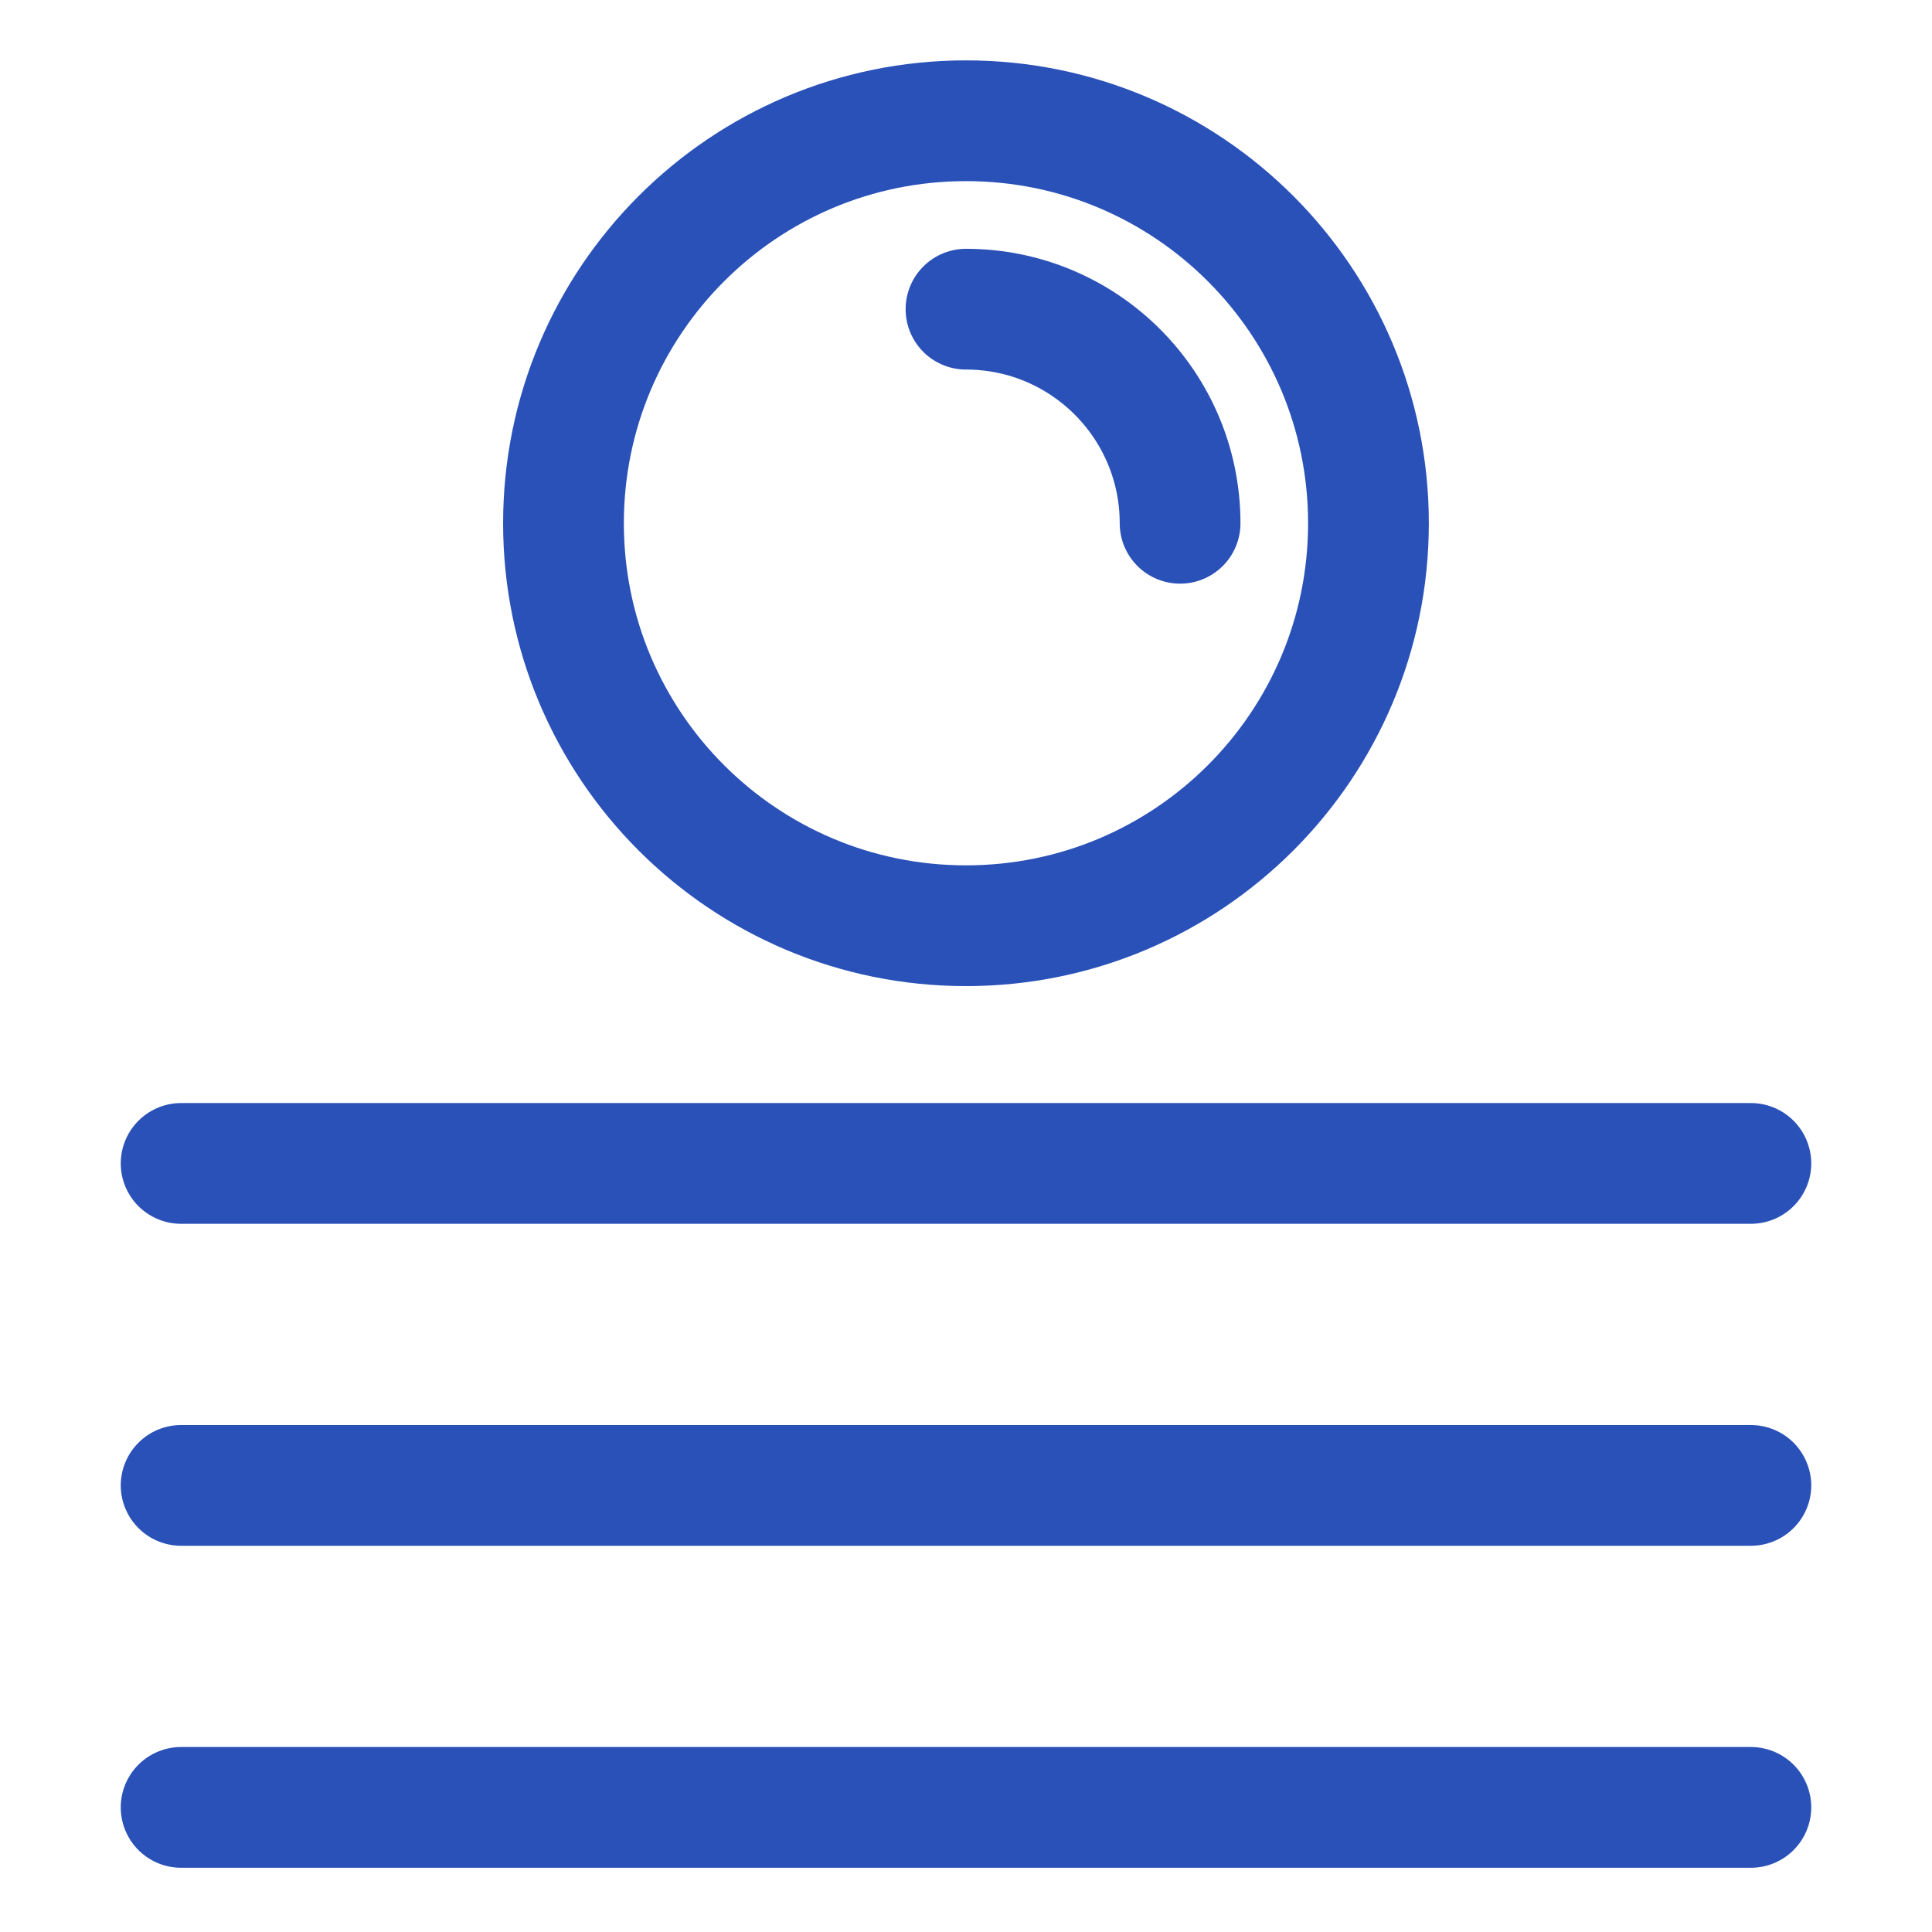 <svg width="32" height="32" viewBox="0 0 32 32" fill="none" xmlns="http://www.w3.org/2000/svg">
<g id="popular category icons">
<path id="Vector" d="M3 19.27H29" stroke="#2951B8" stroke-width="2" stroke-miterlimit="10" stroke-linecap="round" stroke-linejoin="round"></path>
<path id="Vector_2" d="M3 24.603H29" stroke="#2951B8" stroke-width="2" stroke-miterlimit="10" stroke-linecap="round" stroke-linejoin="round"></path>
<path id="Vector_3" d="M3 29.936H29" stroke="#2951B8" stroke-width="2" stroke-miterlimit="10" stroke-linecap="round" stroke-linejoin="round"></path>
<path id="Vector_4" d="M16 15.333C19.682 15.333 22.666 12.349 22.666 8.667C22.666 4.985 19.682 2 16 2C12.318 2 9.333 4.985 9.333 8.667C9.333 12.349 12.318 15.333 16 15.333Z" stroke="#2951B8" stroke-width="2" stroke-miterlimit="10" stroke-linecap="round" stroke-linejoin="round"></path>
<path id="Vector_5" d="M19.546 8.667C19.546 6.708 17.958 5.121 16 5.121" stroke="#2951B8" stroke-width="2" stroke-miterlimit="10" stroke-linecap="round" stroke-linejoin="round"></path>
</g>
</svg>